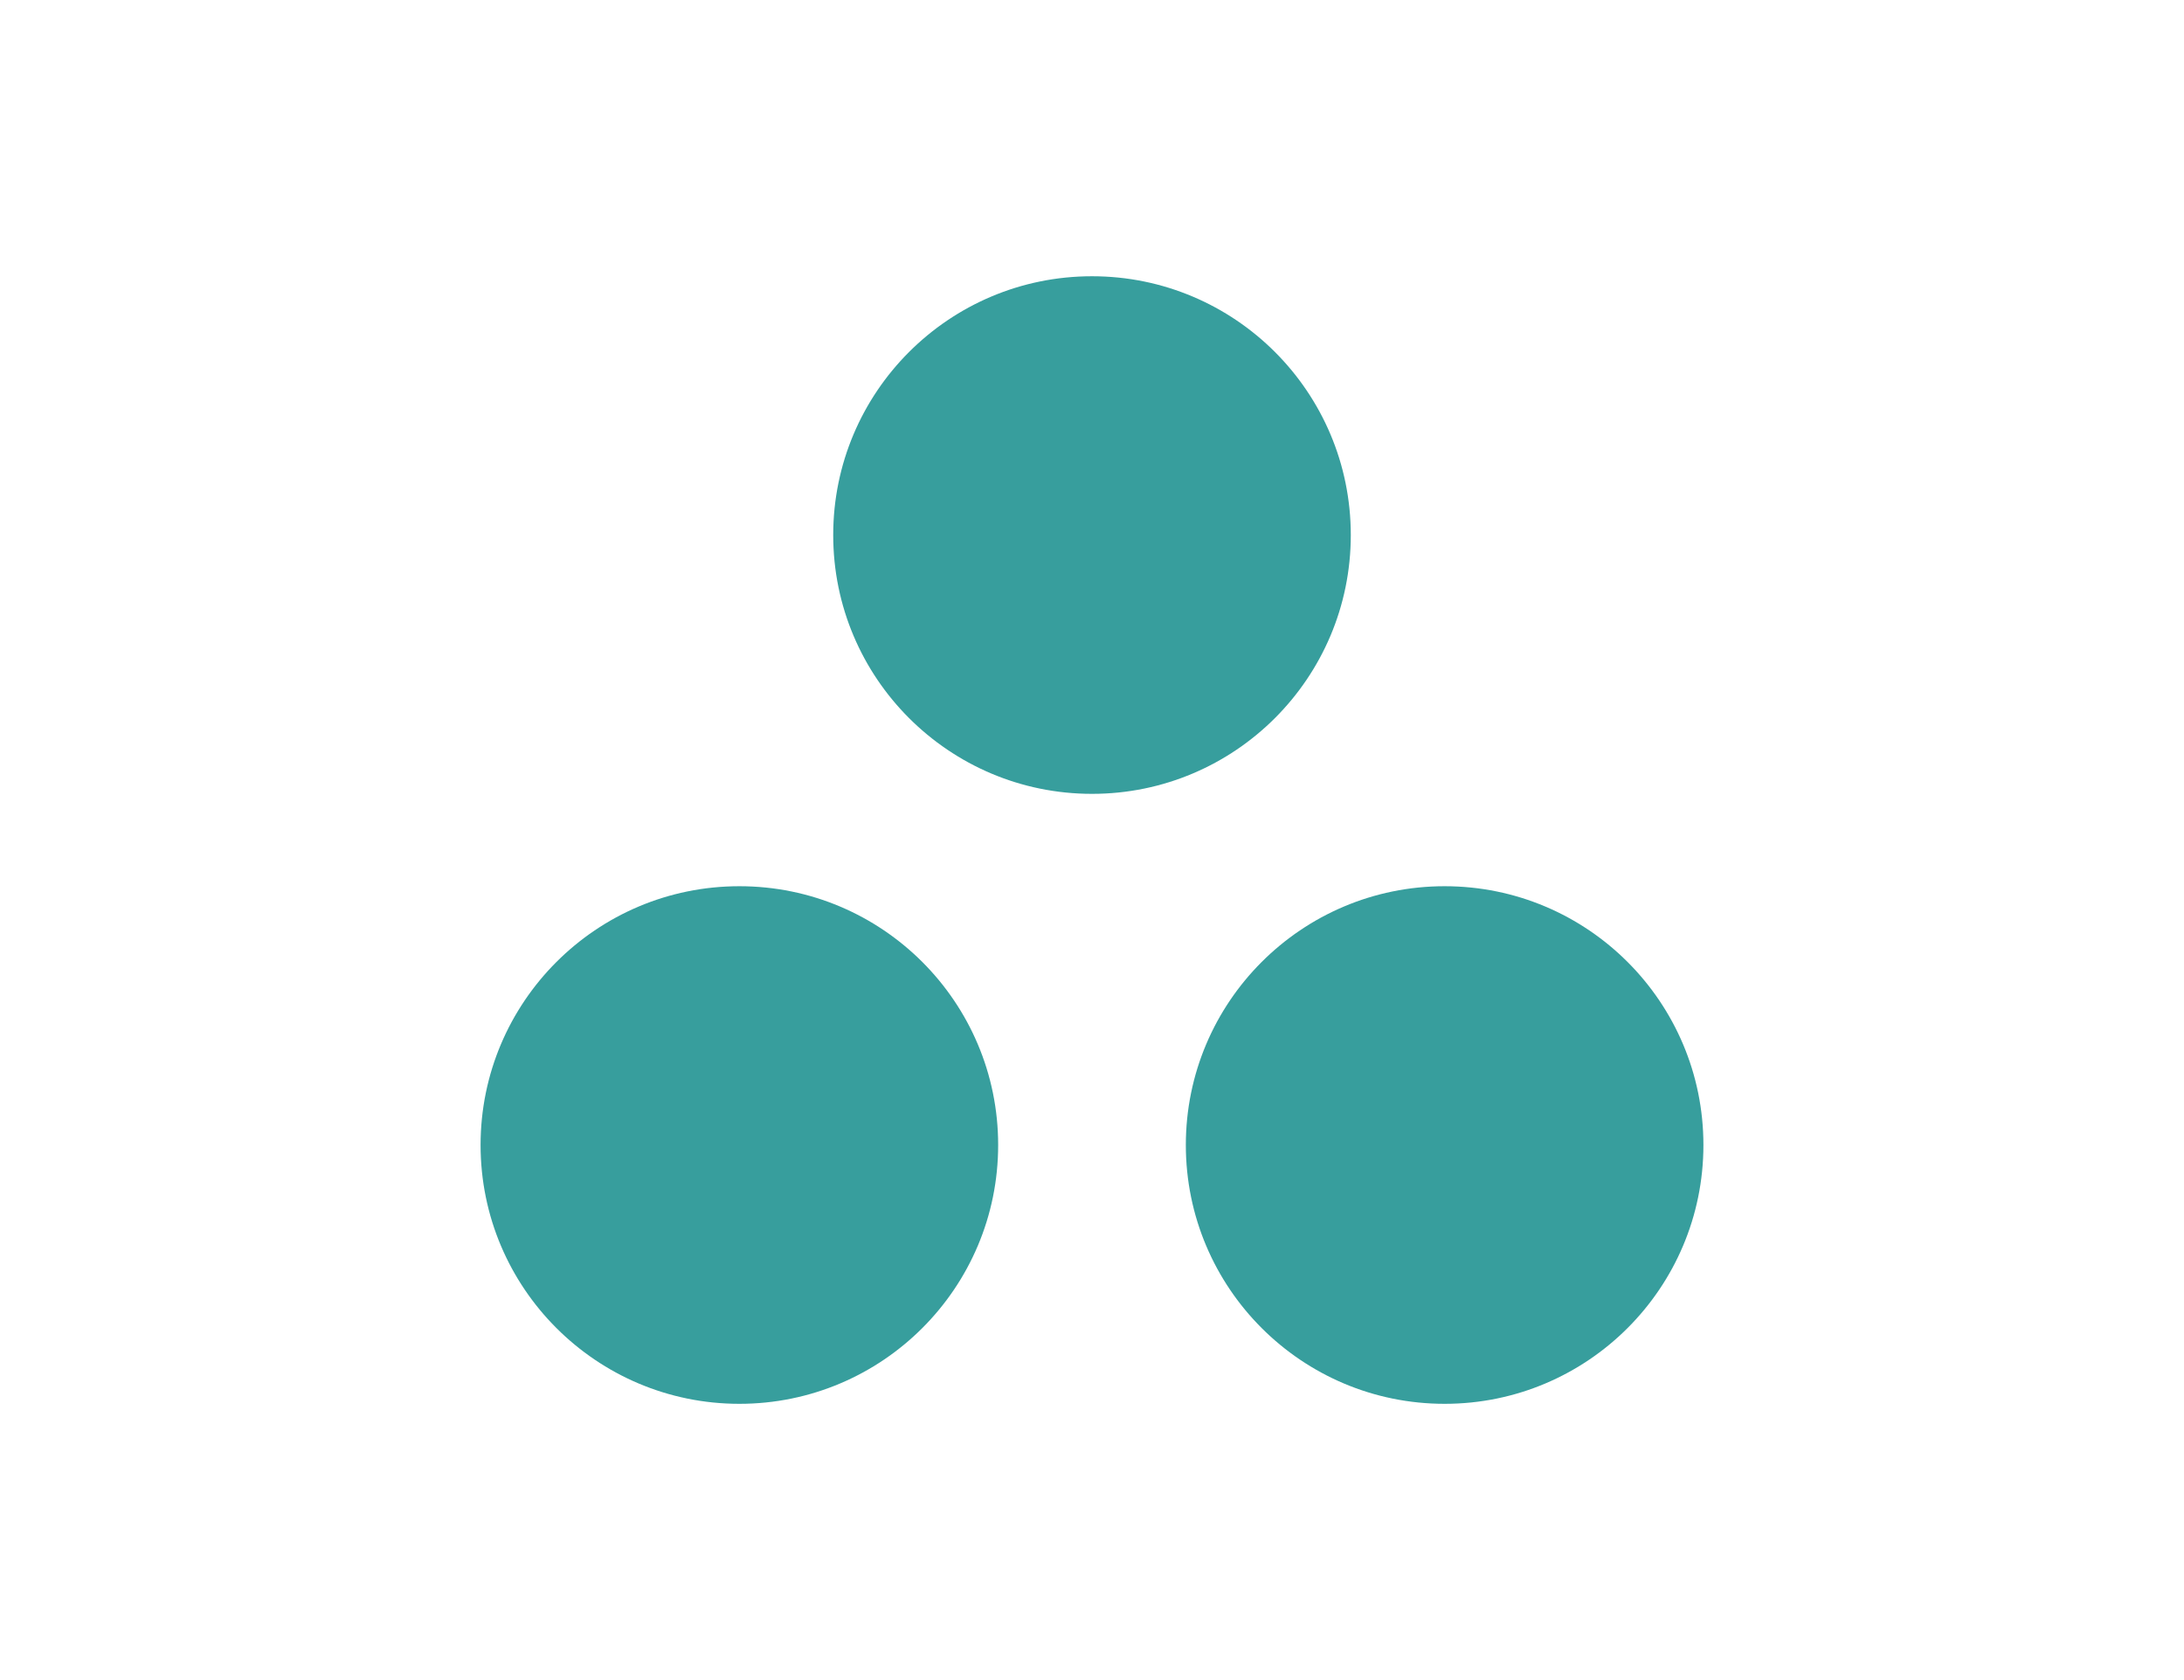 <svg xmlns="http://www.w3.org/2000/svg" xmlns:xlink="http://www.w3.org/1999/xlink" width="1300" zoomAndPan="magnify" viewBox="0 0 974.88 750" height="1000" preserveAspectRatio="xMidYMid meet" version="1.0"><defs><clipPath id="c85c345ba7"><path d="M 371.91 123.32 L 602.973 123.32 L 602.973 354.383 L 371.91 354.383 Z M 371.91 123.32 " clip-rule="nonzero"/></clipPath><clipPath id="5ac23af8e8"><path d="M 487.441 123.32 C 423.633 123.32 371.91 175.043 371.91 238.852 C 371.91 302.656 423.633 354.383 487.441 354.383 C 551.246 354.383 602.973 302.656 602.973 238.852 C 602.973 175.043 551.246 123.32 487.441 123.32 Z M 487.441 123.32 " clip-rule="nonzero"/></clipPath><clipPath id="0cb9cb9913"><path d="M 529.332 395.617 L 760.395 395.617 L 760.395 626.68 L 529.332 626.68 Z M 529.332 395.617 " clip-rule="nonzero"/></clipPath><clipPath id="4c7501651a"><path d="M 644.863 395.617 C 581.059 395.617 529.332 447.344 529.332 511.148 C 529.332 574.957 581.059 626.68 644.863 626.68 C 708.668 626.68 760.395 574.957 760.395 511.148 C 760.395 447.344 708.668 395.617 644.863 395.617 Z M 644.863 395.617 " clip-rule="nonzero"/></clipPath><clipPath id="df2d3c5627"><path d="M 214.484 395.617 L 445.547 395.617 L 445.547 626.68 L 214.484 626.68 Z M 214.484 395.617 " clip-rule="nonzero"/></clipPath><clipPath id="24bdacb323"><path d="M 330.016 395.617 C 266.211 395.617 214.484 447.344 214.484 511.148 C 214.484 574.957 266.211 626.68 330.016 626.68 C 393.824 626.68 445.547 574.957 445.547 511.148 C 445.547 447.344 393.824 395.617 330.016 395.617 Z M 330.016 395.617 " clip-rule="nonzero"/></clipPath></defs><g clip-path="url(#c85c345ba7)"><g clip-path="url(#5ac23af8e8)"><path fill="#379e9d" d="M 371.91 123.32 L 602.973 123.32 L 602.973 354.383 L 371.91 354.383 Z M 371.91 123.32 " fill-opacity="1" fill-rule="nonzero"/></g></g><g clip-path="url(#0cb9cb9913)"><g clip-path="url(#4c7501651a)"><path fill="#379e9d" d="M 529.332 395.617 L 760.395 395.617 L 760.395 626.68 L 529.332 626.68 Z M 529.332 395.617 " fill-opacity="1" fill-rule="nonzero"/></g></g><g clip-path="url(#df2d3c5627)"><g clip-path="url(#24bdacb323)"><path fill="#379e9d" d="M 214.484 395.617 L 445.547 395.617 L 445.547 626.68 L 214.484 626.68 Z M 214.484 395.617 " fill-opacity="1" fill-rule="nonzero"/></g></g></svg>